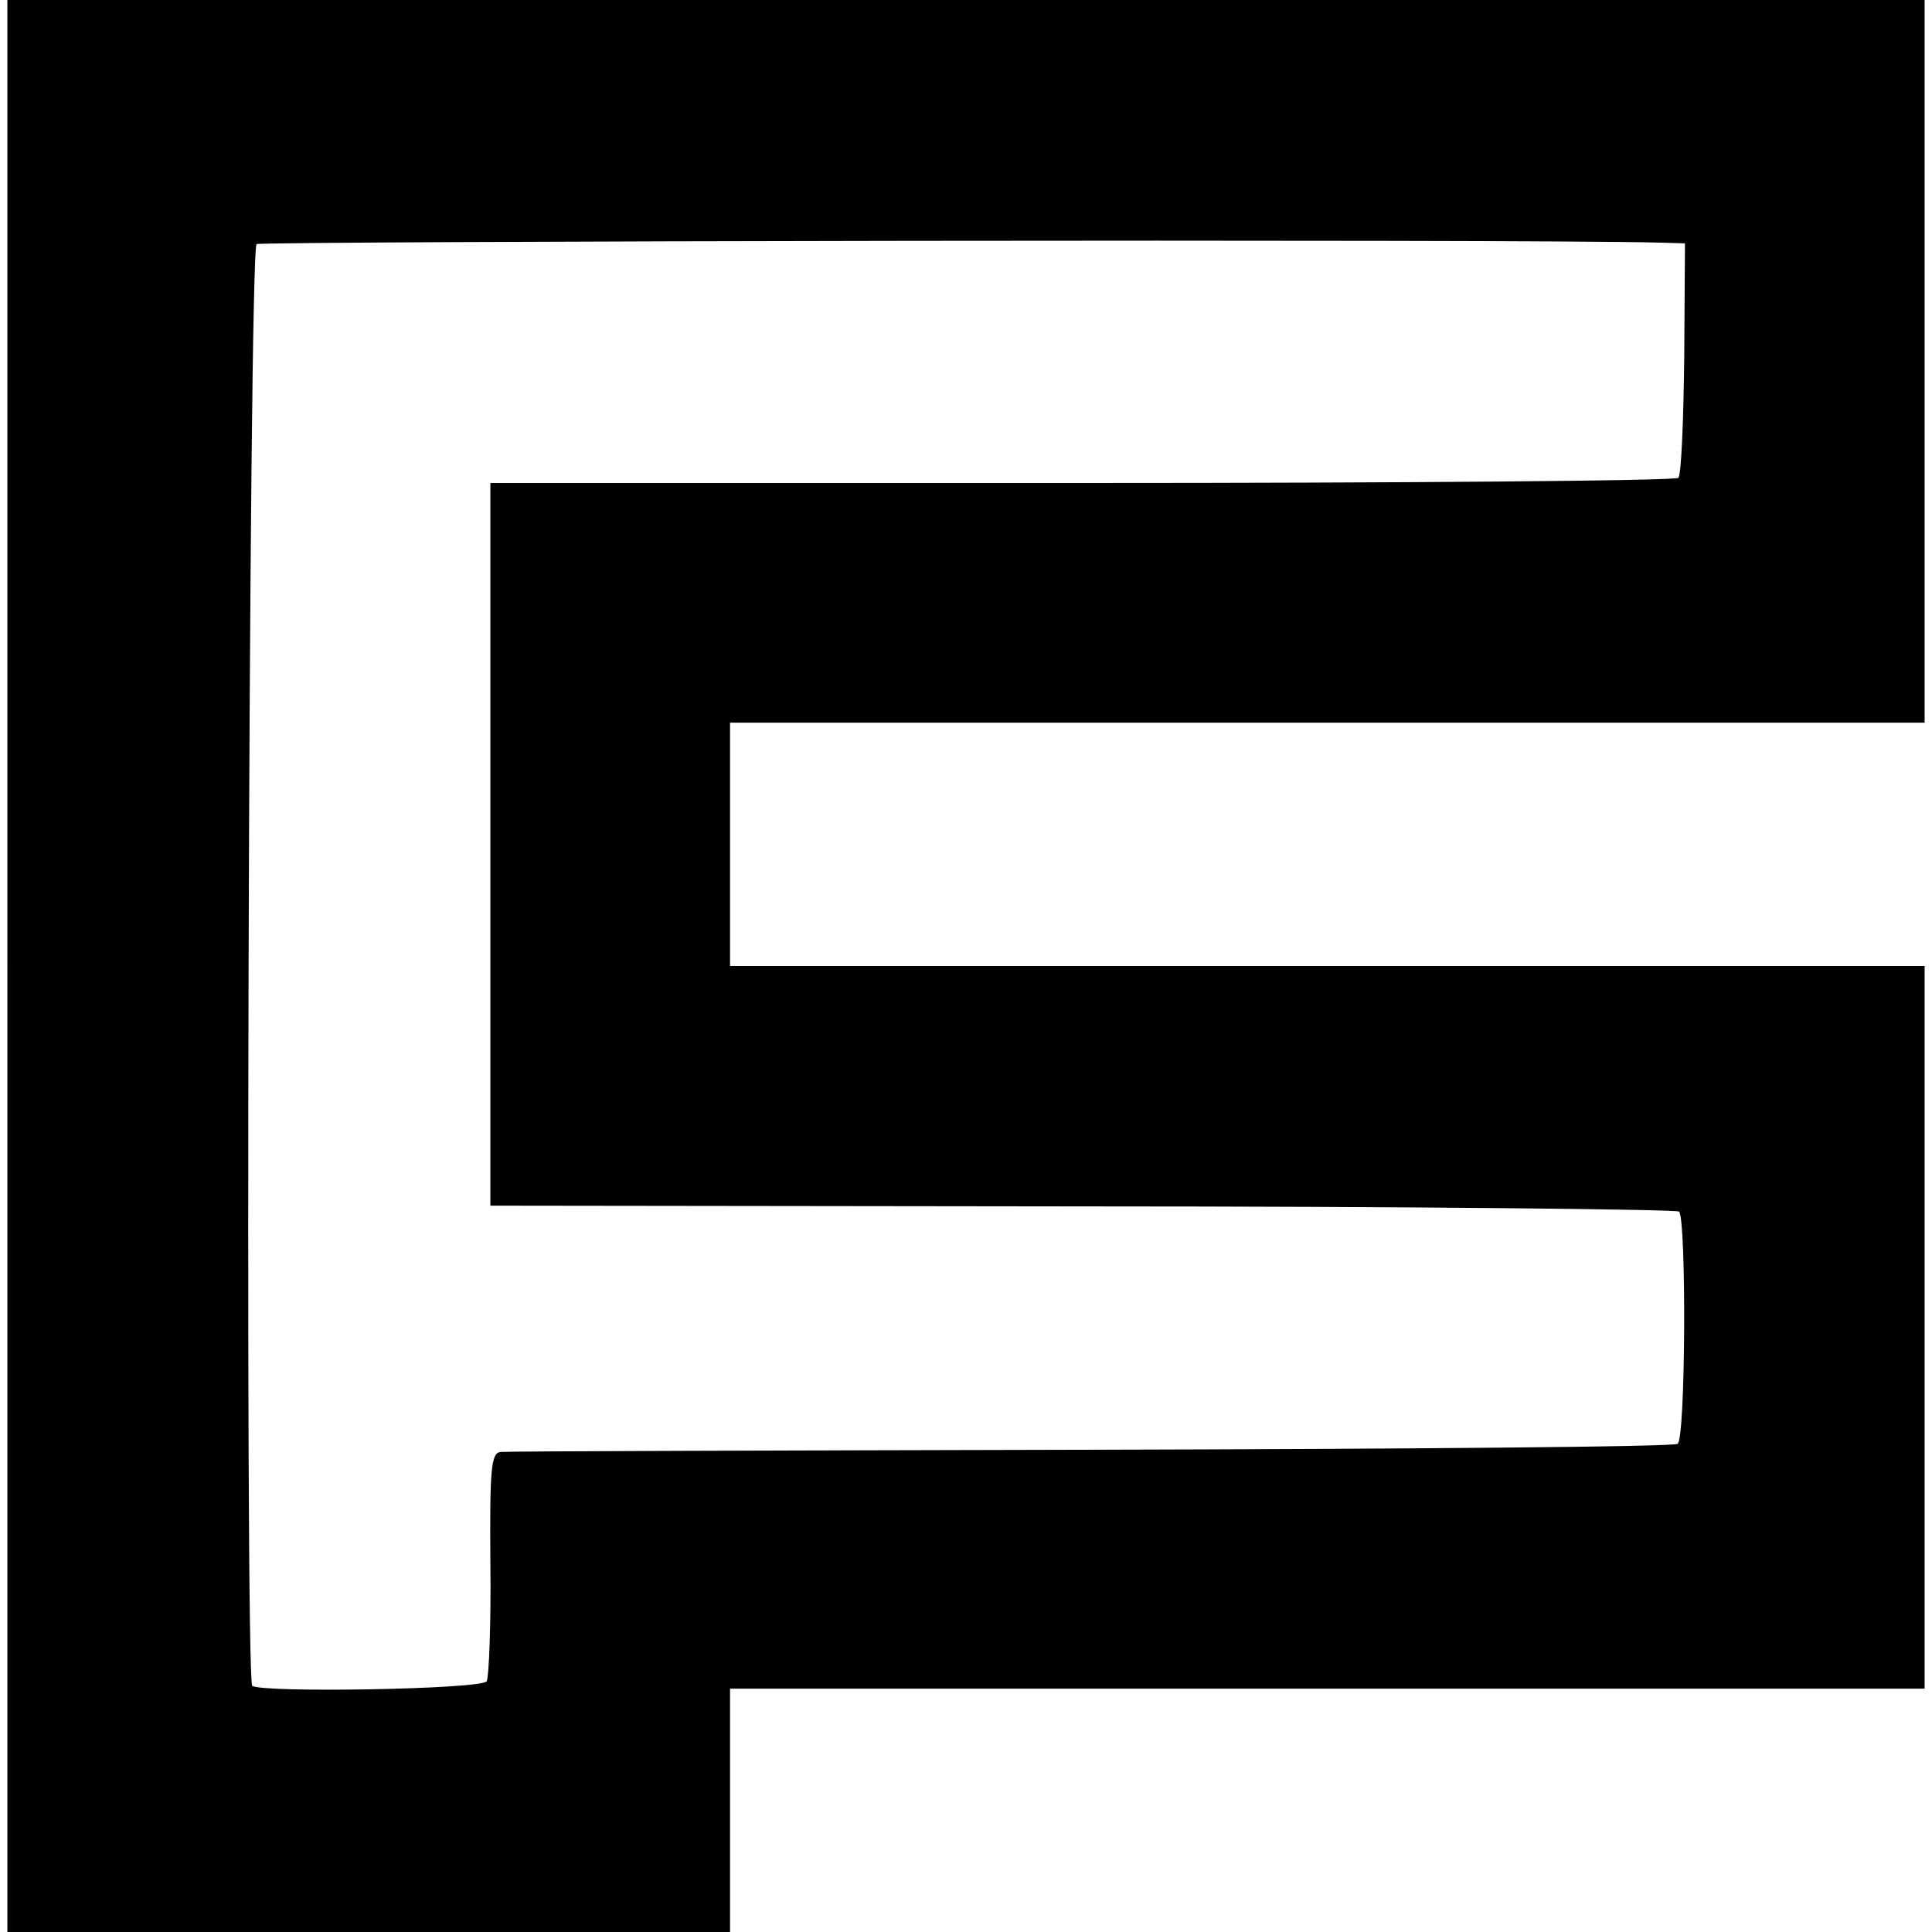 <?xml version="1.0" standalone="no"?>
<!DOCTYPE svg PUBLIC "-//W3C//DTD SVG 20010904//EN"
 "http://www.w3.org/TR/2001/REC-SVG-20010904/DTD/svg10.dtd">
<svg version="1.0" xmlns="http://www.w3.org/2000/svg"
 width="262pt" height="262pt" viewBox="0 0 262 262"
 preserveAspectRatio="xMidYMid meet">
<g transform="translate(0,262) scale(0.1,-0.1)"
fill="#000000" stroke="none">
<path d="M10 1310 l0 -1310 490 0 490 0 0 165 0 165 810 0 810 0 0 490 0 490
-810 0 -810 0 0 165 0 165 810 0 810 0 0 490 0 490 -1300 0 -1300 0 0 -1310z
m2240 981 l35 -1 -1 -155 c-1 -86 -4 -159 -8 -163 -4 -4 -368 -7 -809 -7
l-802 0 0 -490 0 -490 803 -1 c441 0 805 -4 809 -7 10 -11 9 -308 -2 -315 -5
-4 -363 -7 -795 -8 -432 -1 -792 -2 -801 -3 -13 -1 -15 -22 -14 -151 1 -83 -2
-155 -5 -160 -7 -11 -308 -16 -318 -6 -10 11 -5 1948 6 1955 8 4 1717 7 1902
2z"/>
</g>
</svg>
